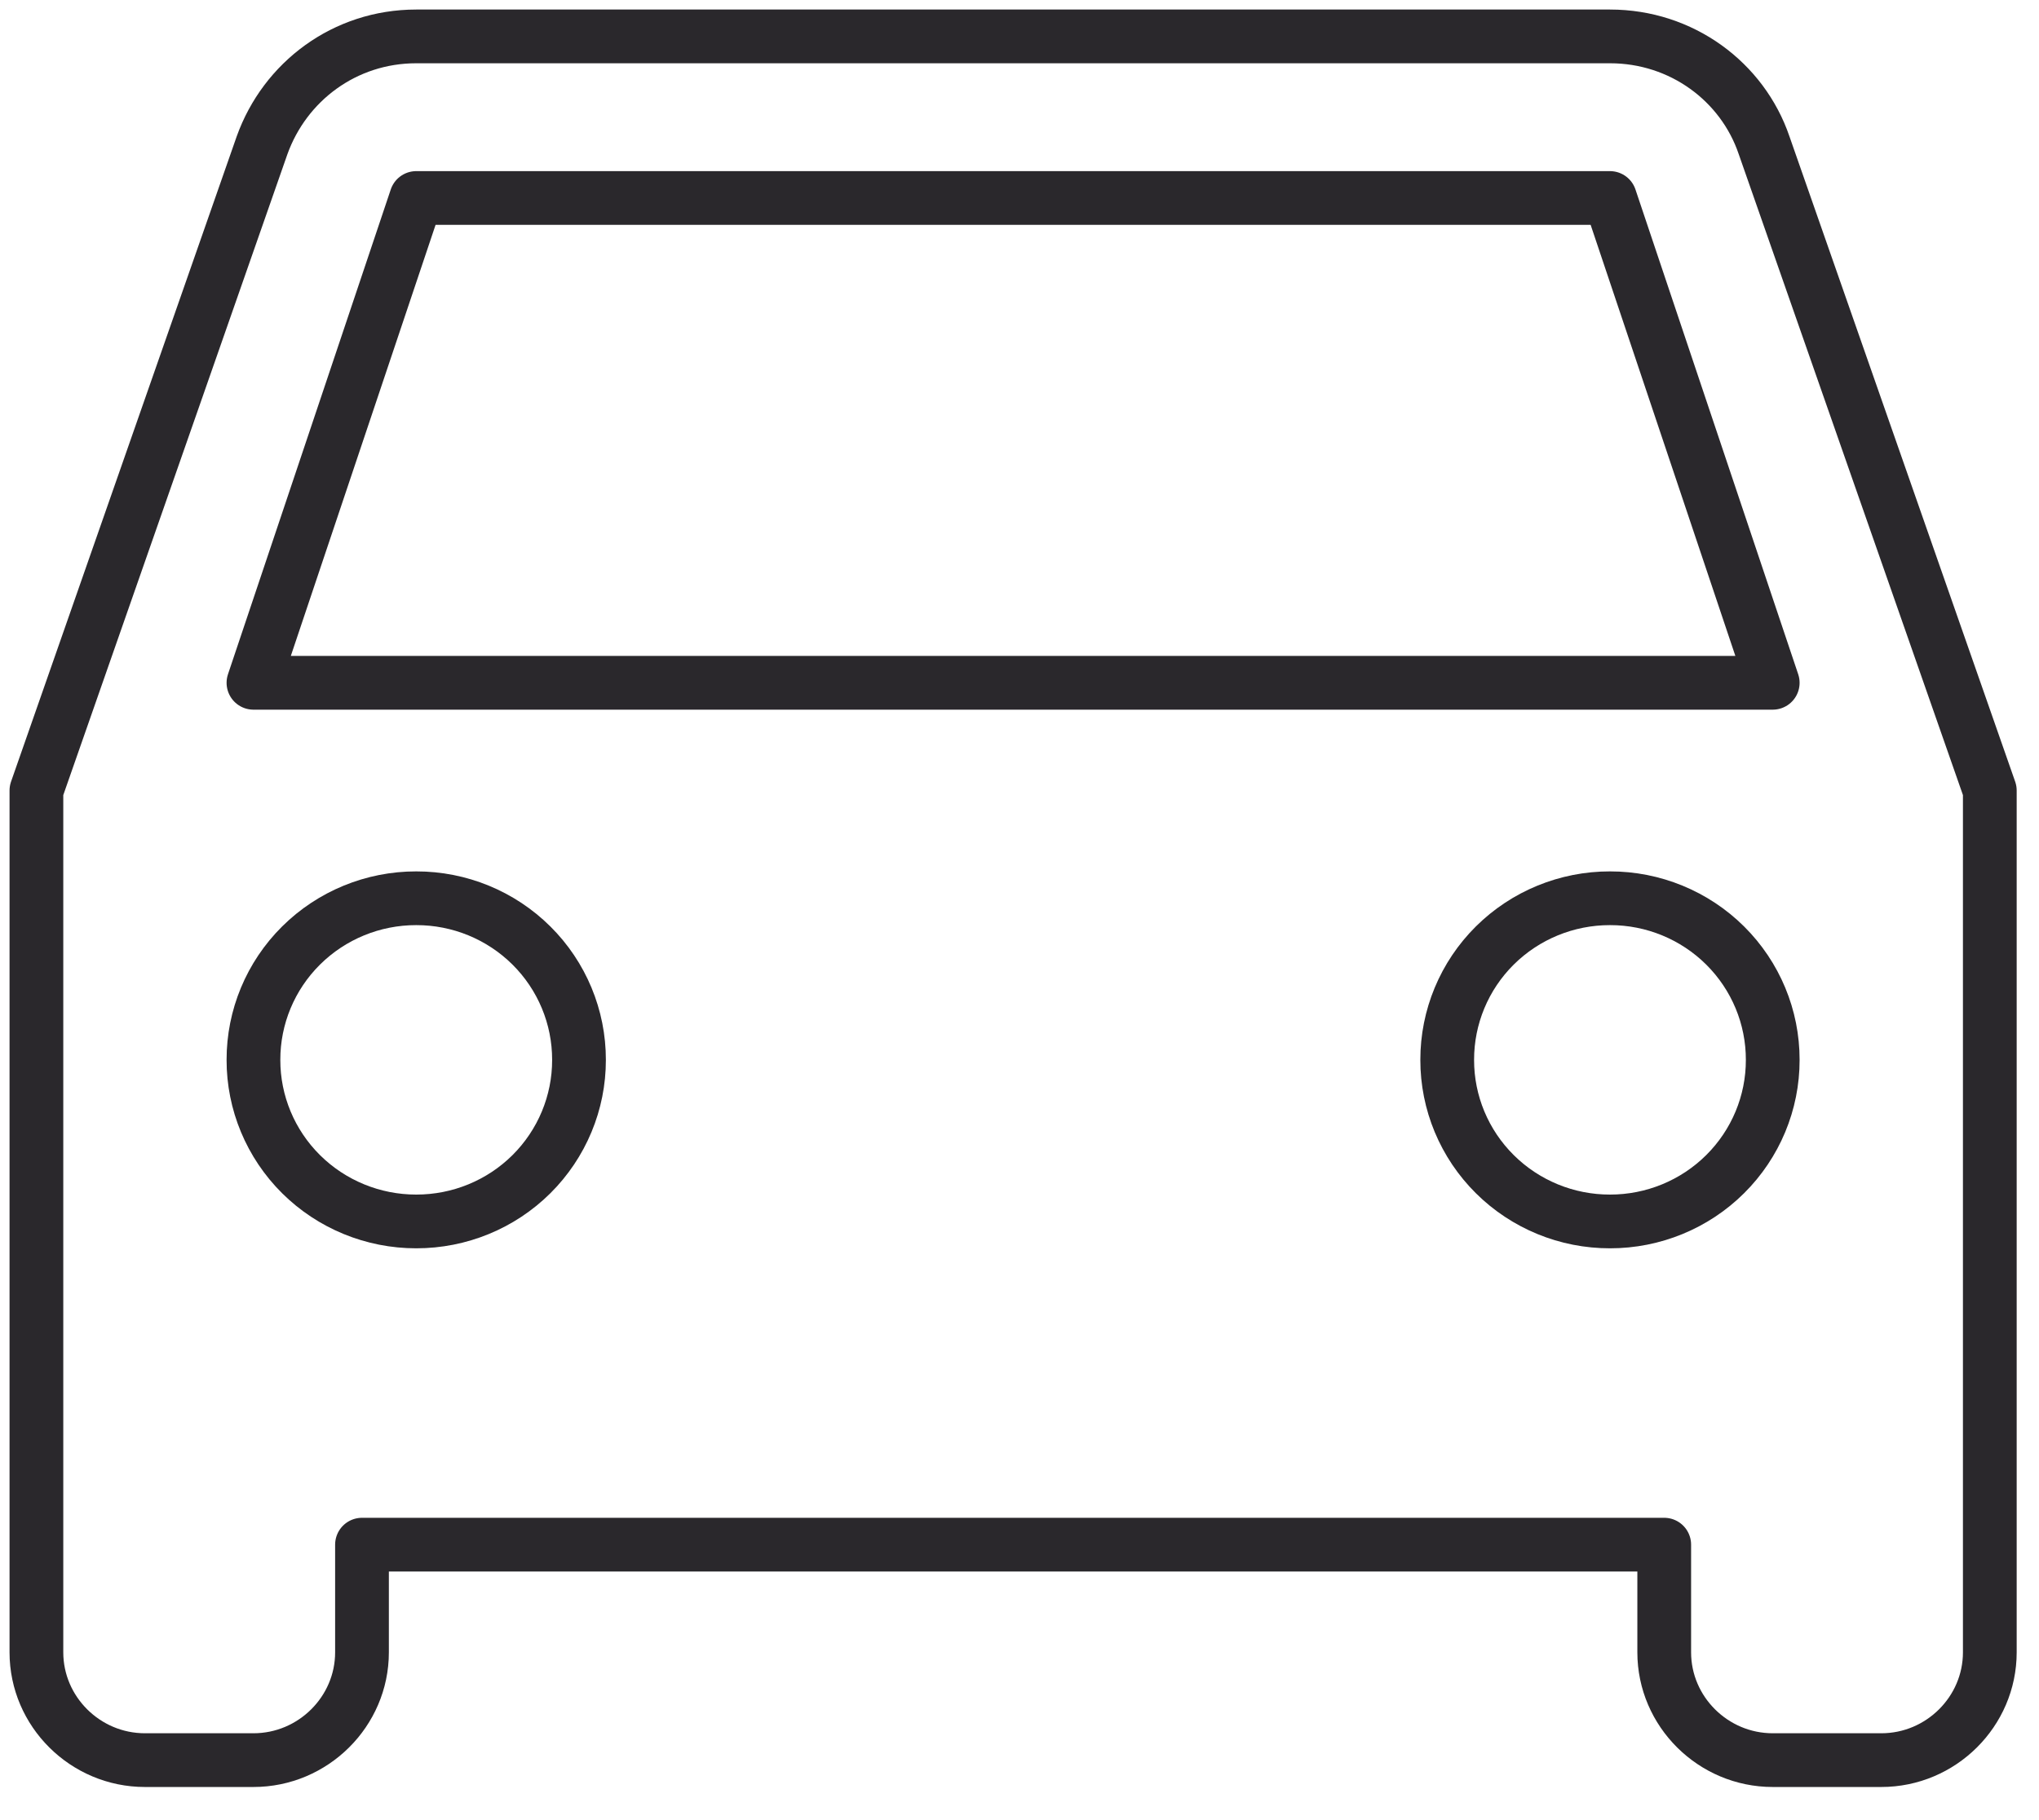<?xml version="1.0" encoding="UTF-8"?>
<svg width="56px" height="50px" viewBox="0 0 56 50" version="1.1" xmlns="http://www.w3.org/2000/svg" xmlns:xlink="http://www.w3.org/1999/xlink">
    <!-- Generator: Sketch 60.1 (88133) - https://sketch.com -->
    <title>car</title>
    <desc>Created with Sketch.</desc>
    <g id="Icons" stroke="none" stroke-width="1" fill="none" fill-rule="evenodd" stroke-linejoin="round">
        <g id="Icons-Copy" transform="translate(-774, -949)" stroke="#2A282C" stroke-width="1.476">
            <g id="car" transform="translate(770, 942)">
                <g id="Shape-2" transform="translate(5, 8)">
                    <path d="M5.961,17.757 L10.432,4.439 L43.217,4.439 L47.687,17.757 L5.961,17.757 Z M43.218,32.554 C42.032,32.556 40.894,32.089 40.055,31.256 C39.216,30.423 38.745,29.294 38.747,28.116 C38.745,26.938 39.215,25.807 40.054,24.974 C40.893,24.141 42.032,23.674 43.218,23.676 C44.404,23.674 45.542,24.142 46.381,24.975 C47.219,25.808 47.689,26.938 47.687,28.116 C47.689,29.293 47.218,30.423 46.38,31.255 C45.542,32.088 44.404,32.555 43.218,32.554 L43.218,32.554 Z M10.432,32.554 C9.246,32.555 8.108,32.088 7.269,31.256 C6.43,30.423 5.959,29.293 5.961,28.116 C5.959,26.938 6.429,25.808 7.268,24.975 C8.107,24.142 9.245,23.674 10.432,23.676 C11.618,23.674 12.756,24.141 13.595,24.974 C14.434,25.807 14.904,26.938 14.902,28.116 C14.904,29.293 14.433,30.423 13.595,31.256 C12.756,32.089 11.618,32.555 10.432,32.554 L10.432,32.554 Z M47.449,2.989 C46.855,1.243 45.186,1.42108547e-14 43.218,1.42108547e-14 L10.432,1.42108547e-14 C8.463,1.42108547e-14 6.825,1.243 6.198,2.989 L1.98951966e-13,20.716 L1.98951966e-13,44.391 C1.98951966e-13,46.018 1.342,47.352 2.98,47.352 L5.961,47.352 C7.599,47.352 8.942,46.018 8.942,44.391 L8.942,41.433 L44.707,41.433 L44.707,44.391 C44.707,46.018 46.05,47.352 47.687,47.352 L50.669,47.352 C52.307,47.352 53.649,46.018 53.649,44.391 L53.649,20.716 L47.449,2.989 Z" id="Shape"></path>
                </g>
            </g>
        </g>
    </g>
</svg>